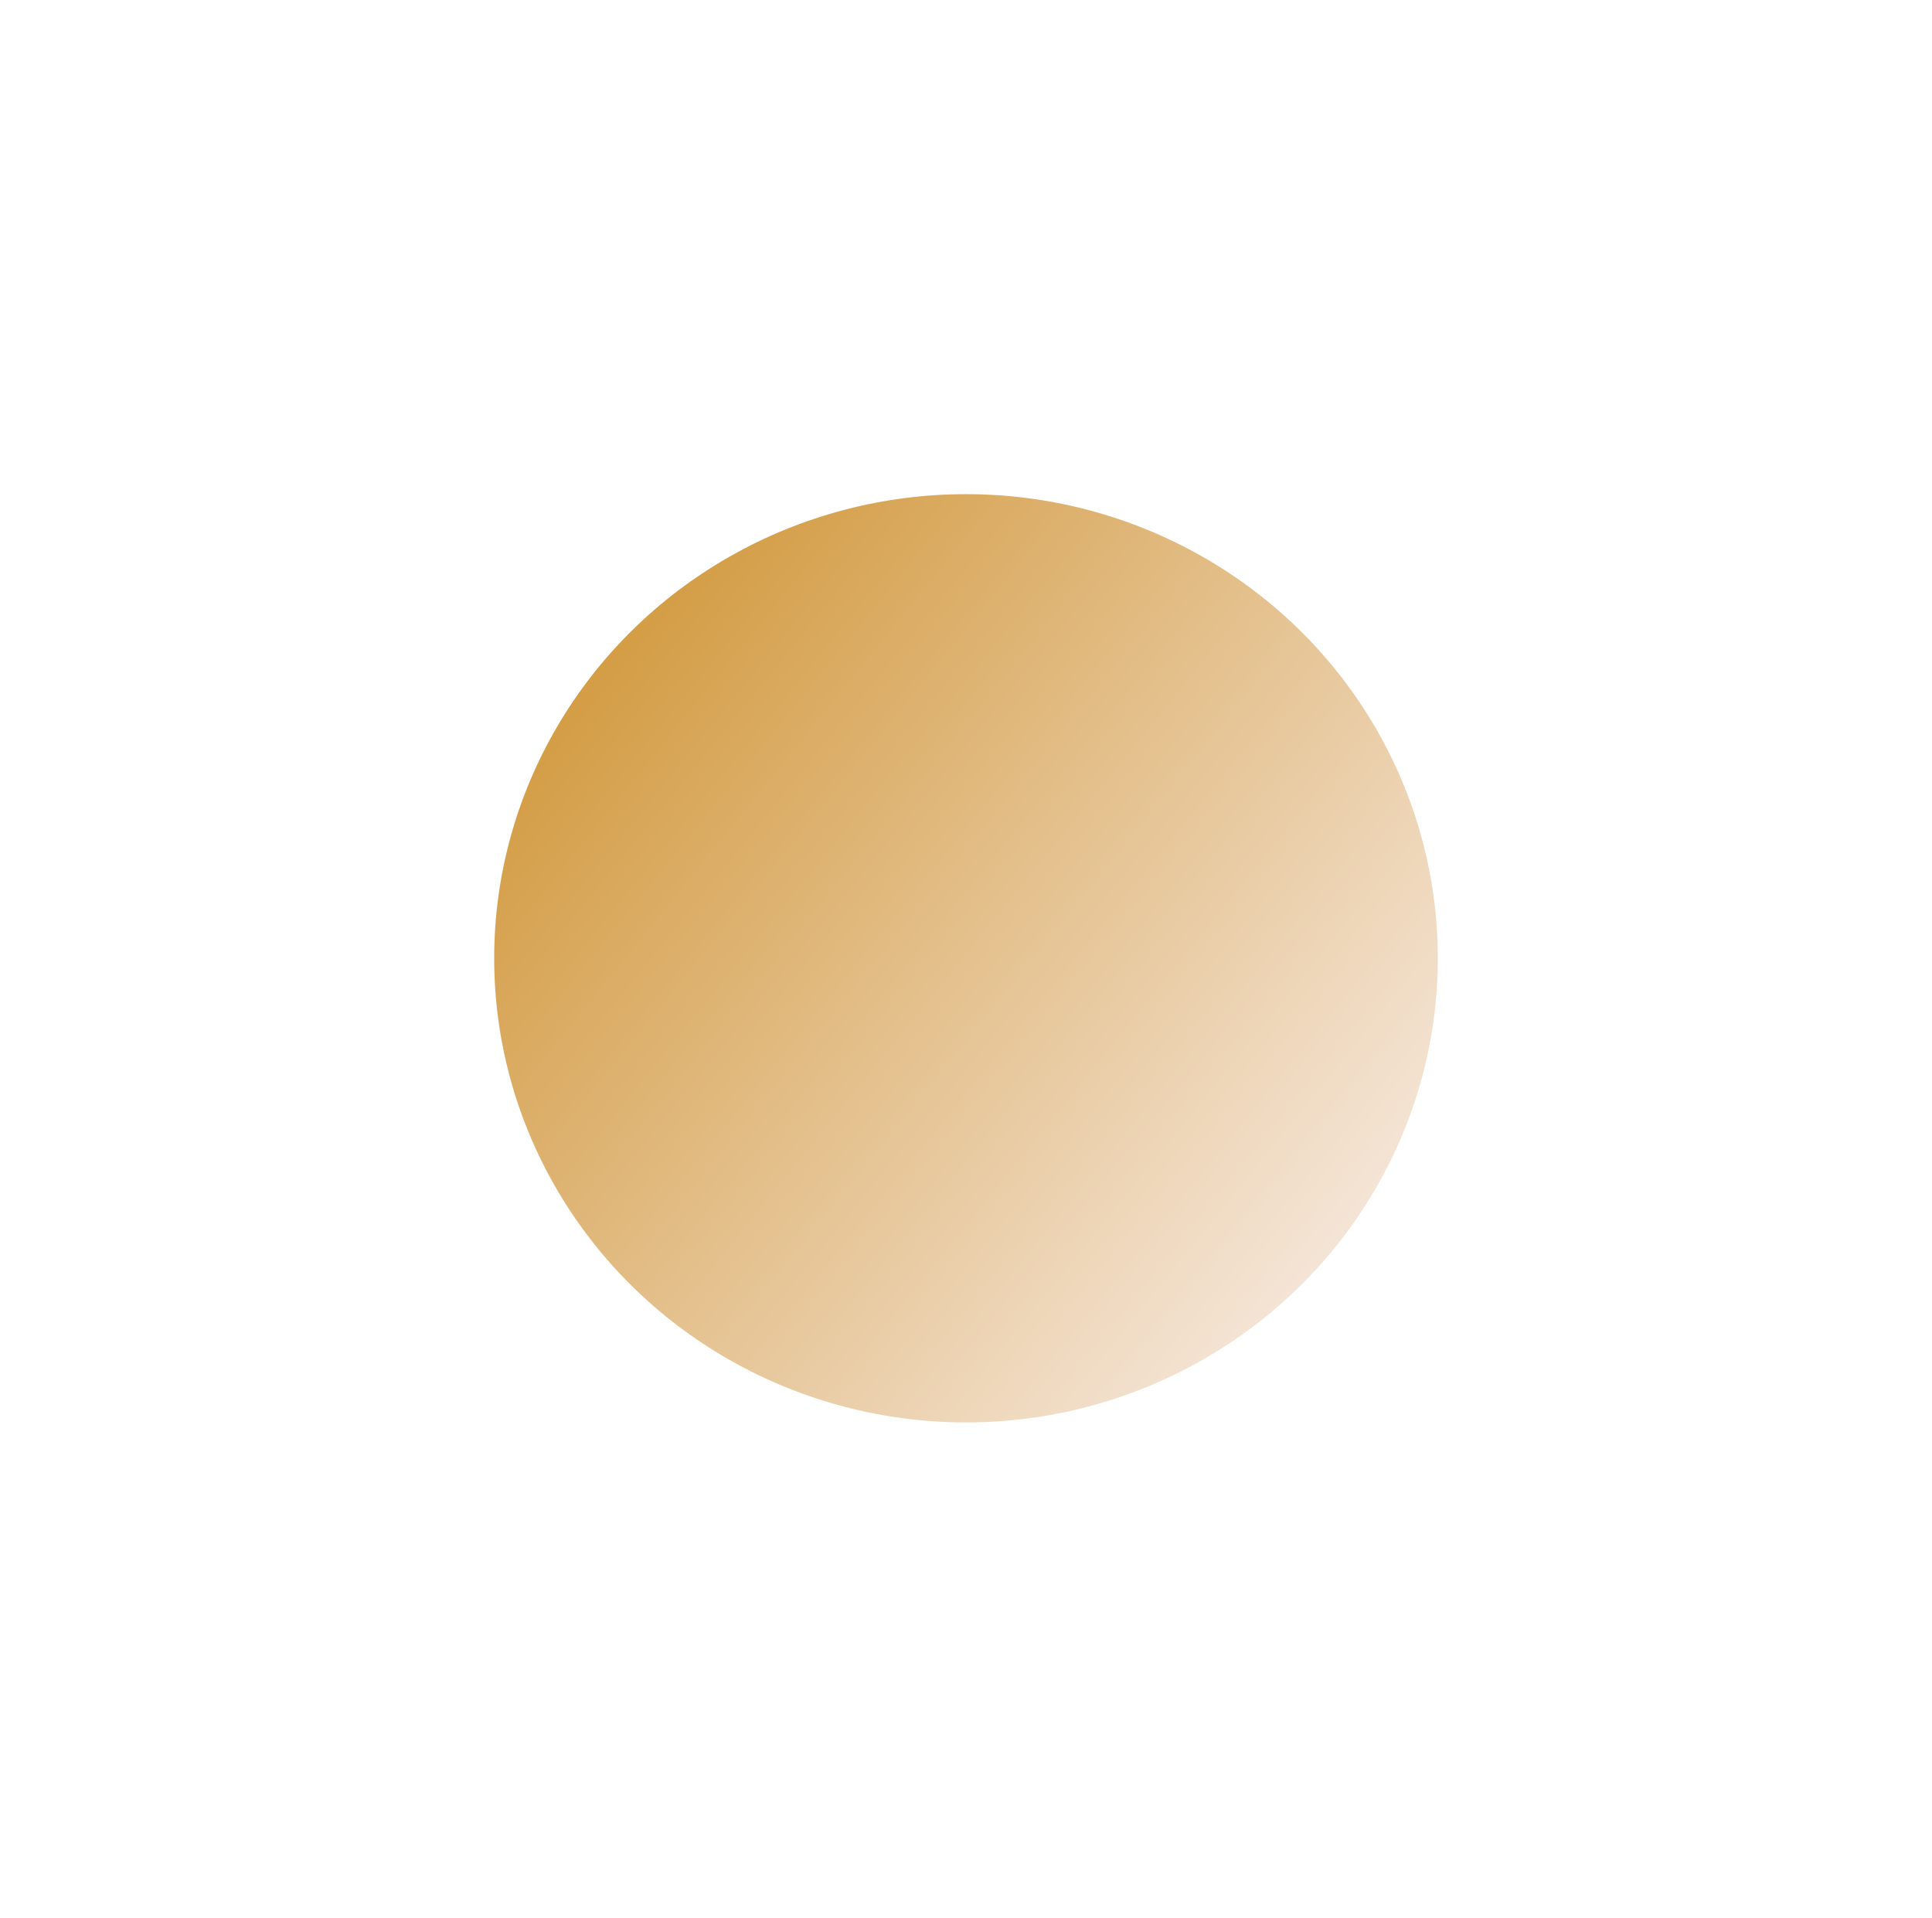 <svg width="950" height="943" viewBox="0 0 950 943" fill="none" xmlns="http://www.w3.org/2000/svg">
<g filter="url(#filter0_f_300_27)">
<ellipse cx="475" cy="471.232" rx="232" ry="228.232" fill="url(#paint0_linear_300_27)"/>
</g>
<defs>
<filter id="filter0_f_300_27" x="0" y="0" width="950" height="942.465" filterUnits="userSpaceOnUse" color-interpolation-filters="sRGB">
<feFlood flood-opacity="0" result="BackgroundImageFix"/>
<feBlend mode="normal" in="SourceGraphic" in2="BackgroundImageFix" result="shape"/>
<feGaussianBlur stdDeviation="121.5" result="effect1_foregroundBlur_300_27"/>
</filter>
<linearGradient id="paint0_linear_300_27" x1="296.5" y1="243" x2="723.438" y2="588.365" gradientUnits="userSpaceOnUse">
<stop stop-color="#D09535"/>
<stop offset="1" stop-color="#F7EAE1"/>
</linearGradient>
</defs>
</svg>
